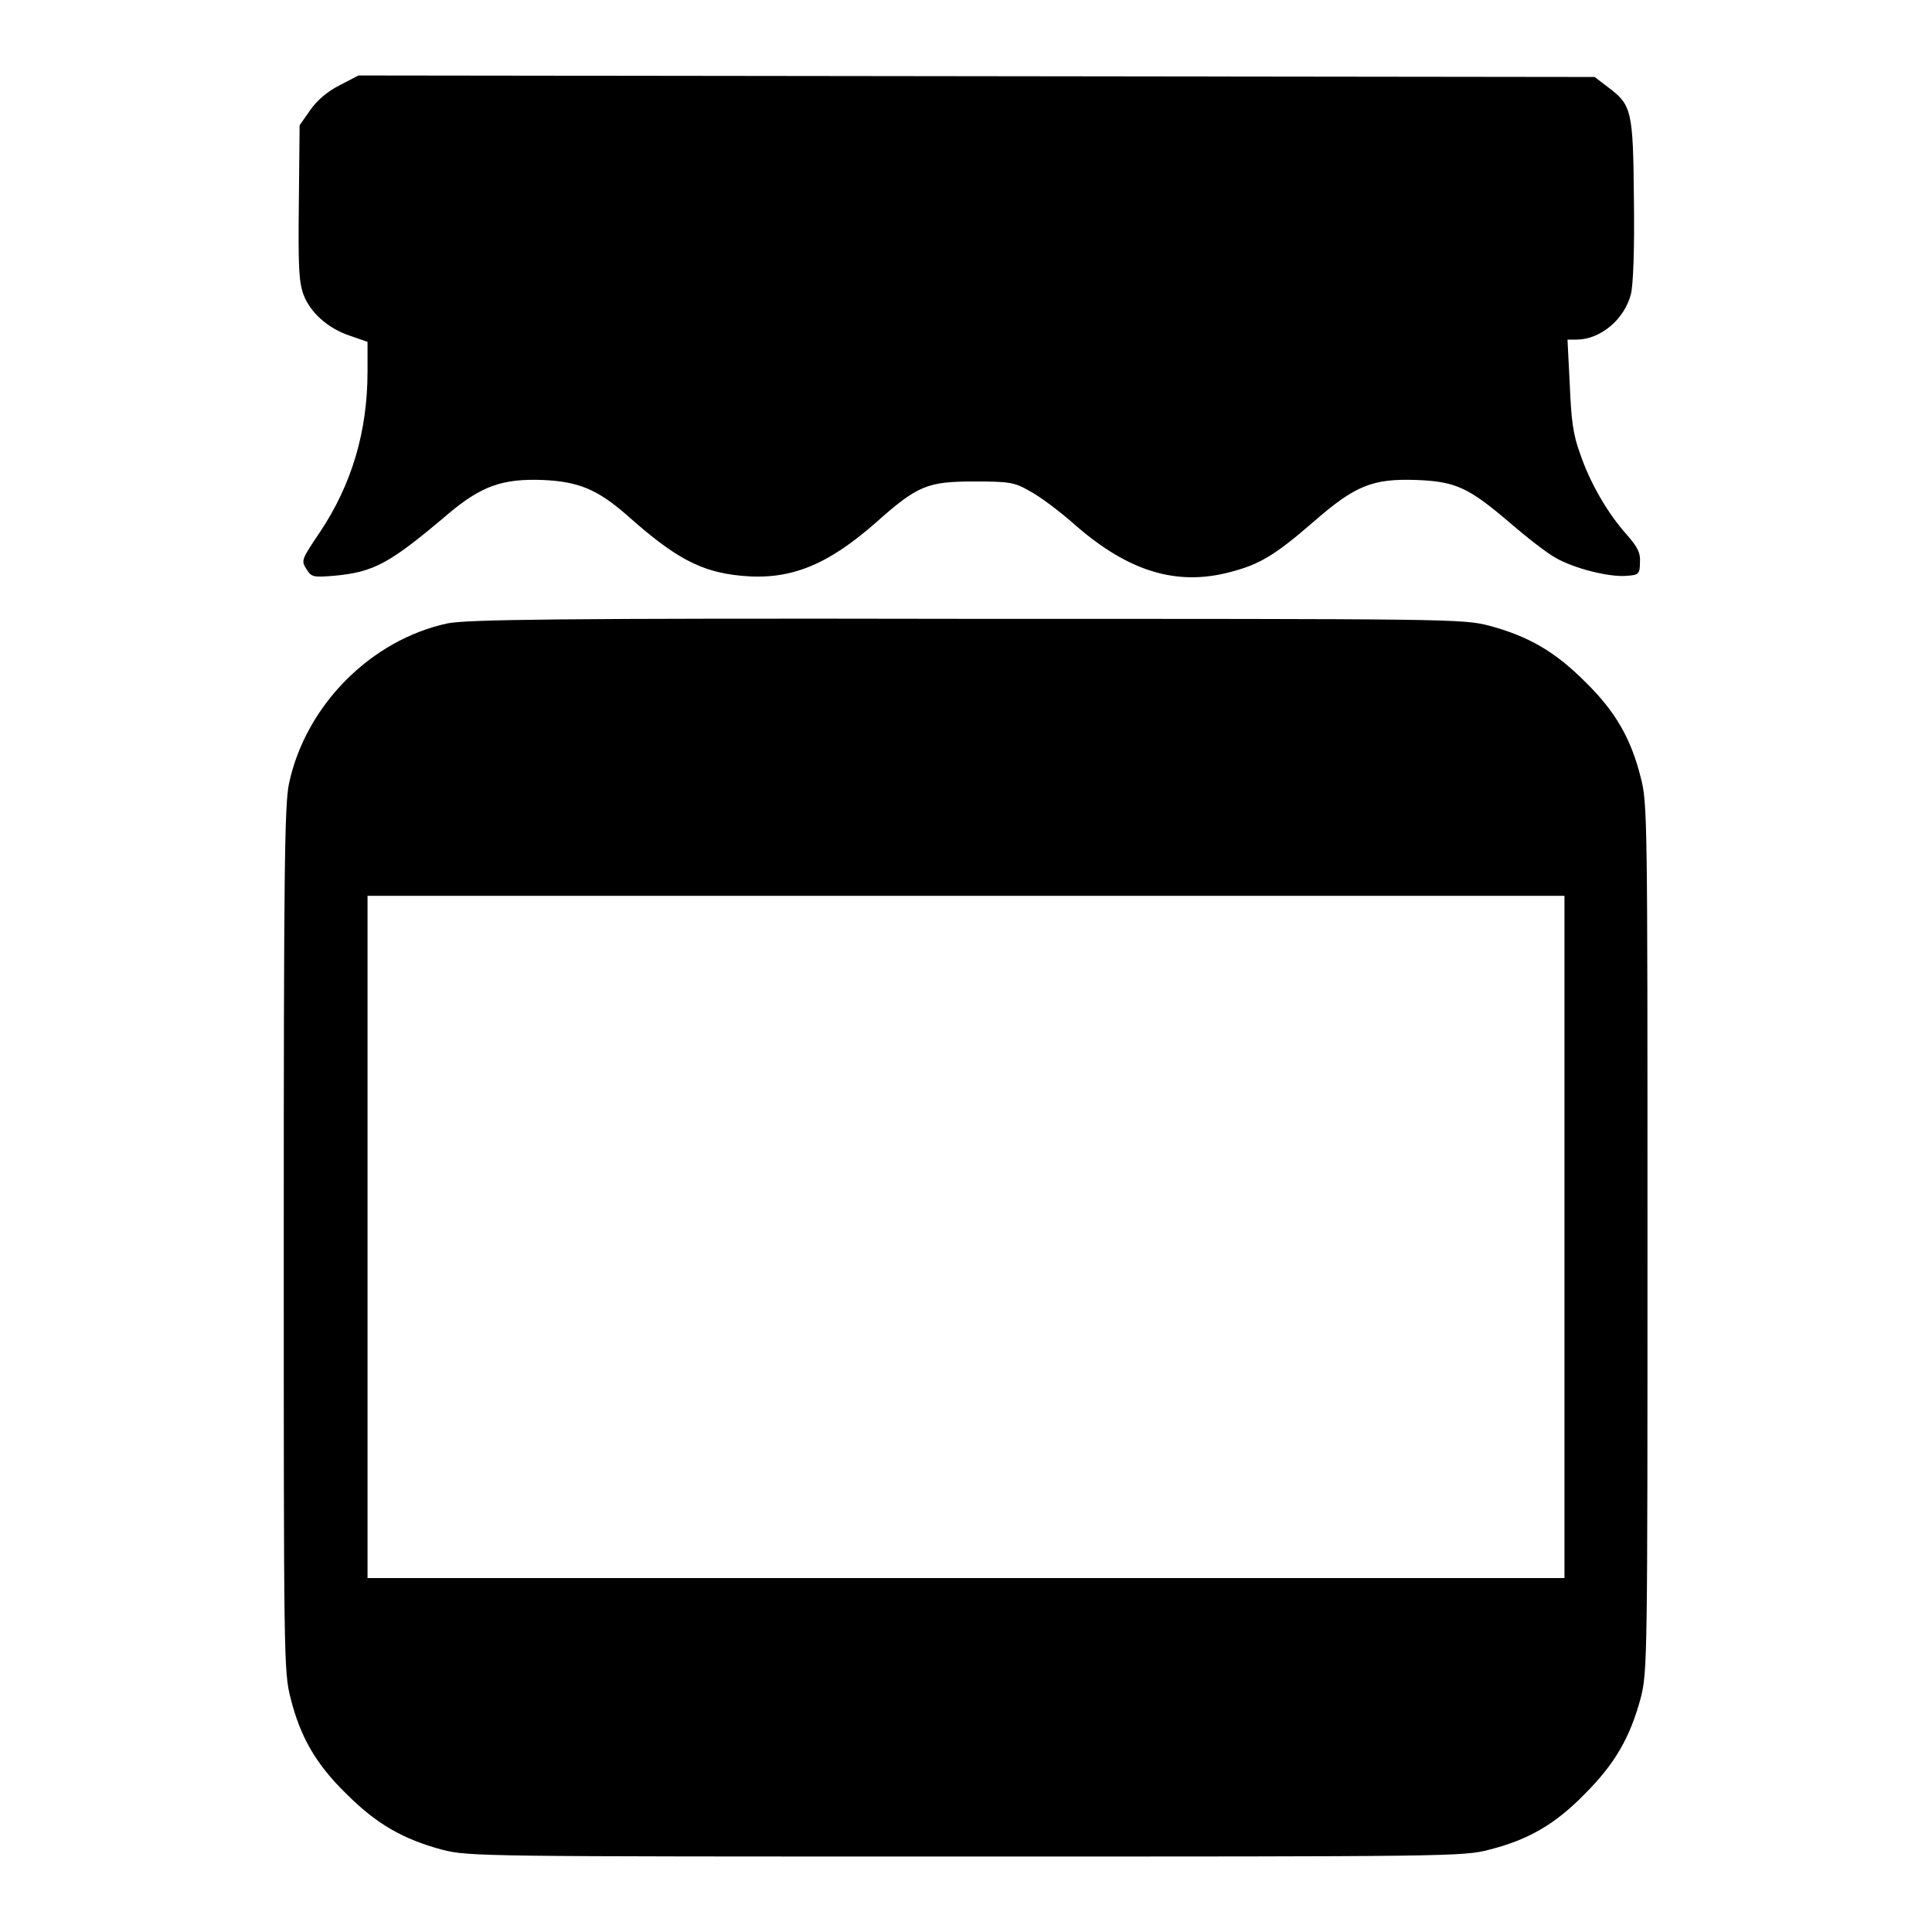 <?xml version="1.0" encoding="utf-8"?>
<!-- Svg Vector Icons : http://www.onlinewebfonts.com/icon -->
<!DOCTYPE svg PUBLIC "-//W3C//DTD SVG 1.1//EN" "http://www.w3.org/Graphics/SVG/1.1/DTD/svg11.dtd">
<svg version="1.1" xmlns="http://www.w3.org/2000/svg" xmlns:xlink="http://www.w3.org/1999/xlink" x="0px" y="0px" viewBox="0 0 256 256" enable-background="new 0 0 256 256" xml:space="preserve">
<g><g><g><path fill="#000000" d="M45,11.3c-1.6,0.8-3,2-3.9,3.3l-1.4,2l-0.1,10.2c-0.1,8.5,0,10.5,0.6,12.2c0.9,2.4,3.2,4.5,6.2,5.5l2.3,0.8v3.9c0,8-2.1,15-6.3,21.3c-2.5,3.7-2.5,3.8-1.8,4.9c0.7,1.1,0.9,1.1,3.6,0.9c5.4-0.5,7.4-1.6,15.3-8.3c4.3-3.6,7.1-4.6,12.4-4.4c4.8,0.2,7.3,1.3,11.1,4.6c6.5,5.8,9.9,7.6,15.3,8.1c6.4,0.6,11.3-1.4,17.7-7c5.6-5,6.9-5.5,13.1-5.5c4.7,0,5.3,0.1,7.4,1.3c1.3,0.7,4,2.7,6,4.5c7,6.1,13.4,8.1,20.5,6.2c3.9-1,5.9-2.2,11.1-6.7c5.5-4.8,7.8-5.7,13.6-5.5c5.2,0.2,6.9,1,12.4,5.7c2.2,1.9,4.9,4,6,4.6c2.4,1.4,7.1,2.6,9.4,2.4c1.6-0.1,1.8-0.2,1.8-1.8c0.1-1.2-0.3-2-1.7-3.6c-2.6-2.9-4.9-6.9-6.2-10.7c-1-2.7-1.2-4.6-1.4-9.3l-0.3-5.9h1.2c3.1,0,6.3-2.6,7.2-6c0.3-1.2,0.5-5.8,0.4-12.6c-0.1-11.9-0.3-12.5-3.5-14.9l-1.7-1.3l-81.9-0.1L47.5,10L45,11.3z"/><path fill="#000000" d="M59.3,82.6c-10.2,2.2-18.8,10.9-21,21.2c-0.6,2.7-0.7,11.9-0.7,60.4c0,55.5,0,57.3,0.9,60.8c1.3,5.2,3.4,8.8,7.4,12.7c4,4,7.5,6,12.7,7.4C62.1,246,64,246,128,246c64,0,65.9,0,69.3-0.9c5.2-1.3,8.8-3.4,12.7-7.4c4-4,6-7.5,7.4-12.7c0.9-3.5,0.9-5.3,0.9-61s0-57.6-0.9-61c-1.3-5.2-3.4-8.8-7.4-12.7c-4-4-7.5-6-12.7-7.4c-3.5-0.9-5.3-0.9-69.3-0.9C73.5,81.9,61.8,82.1,59.3,82.6z M207.3,163.9v45.2H128H48.7v-45.2v-45.2H128h79.3V163.9z"/></g></g></g>
</svg>